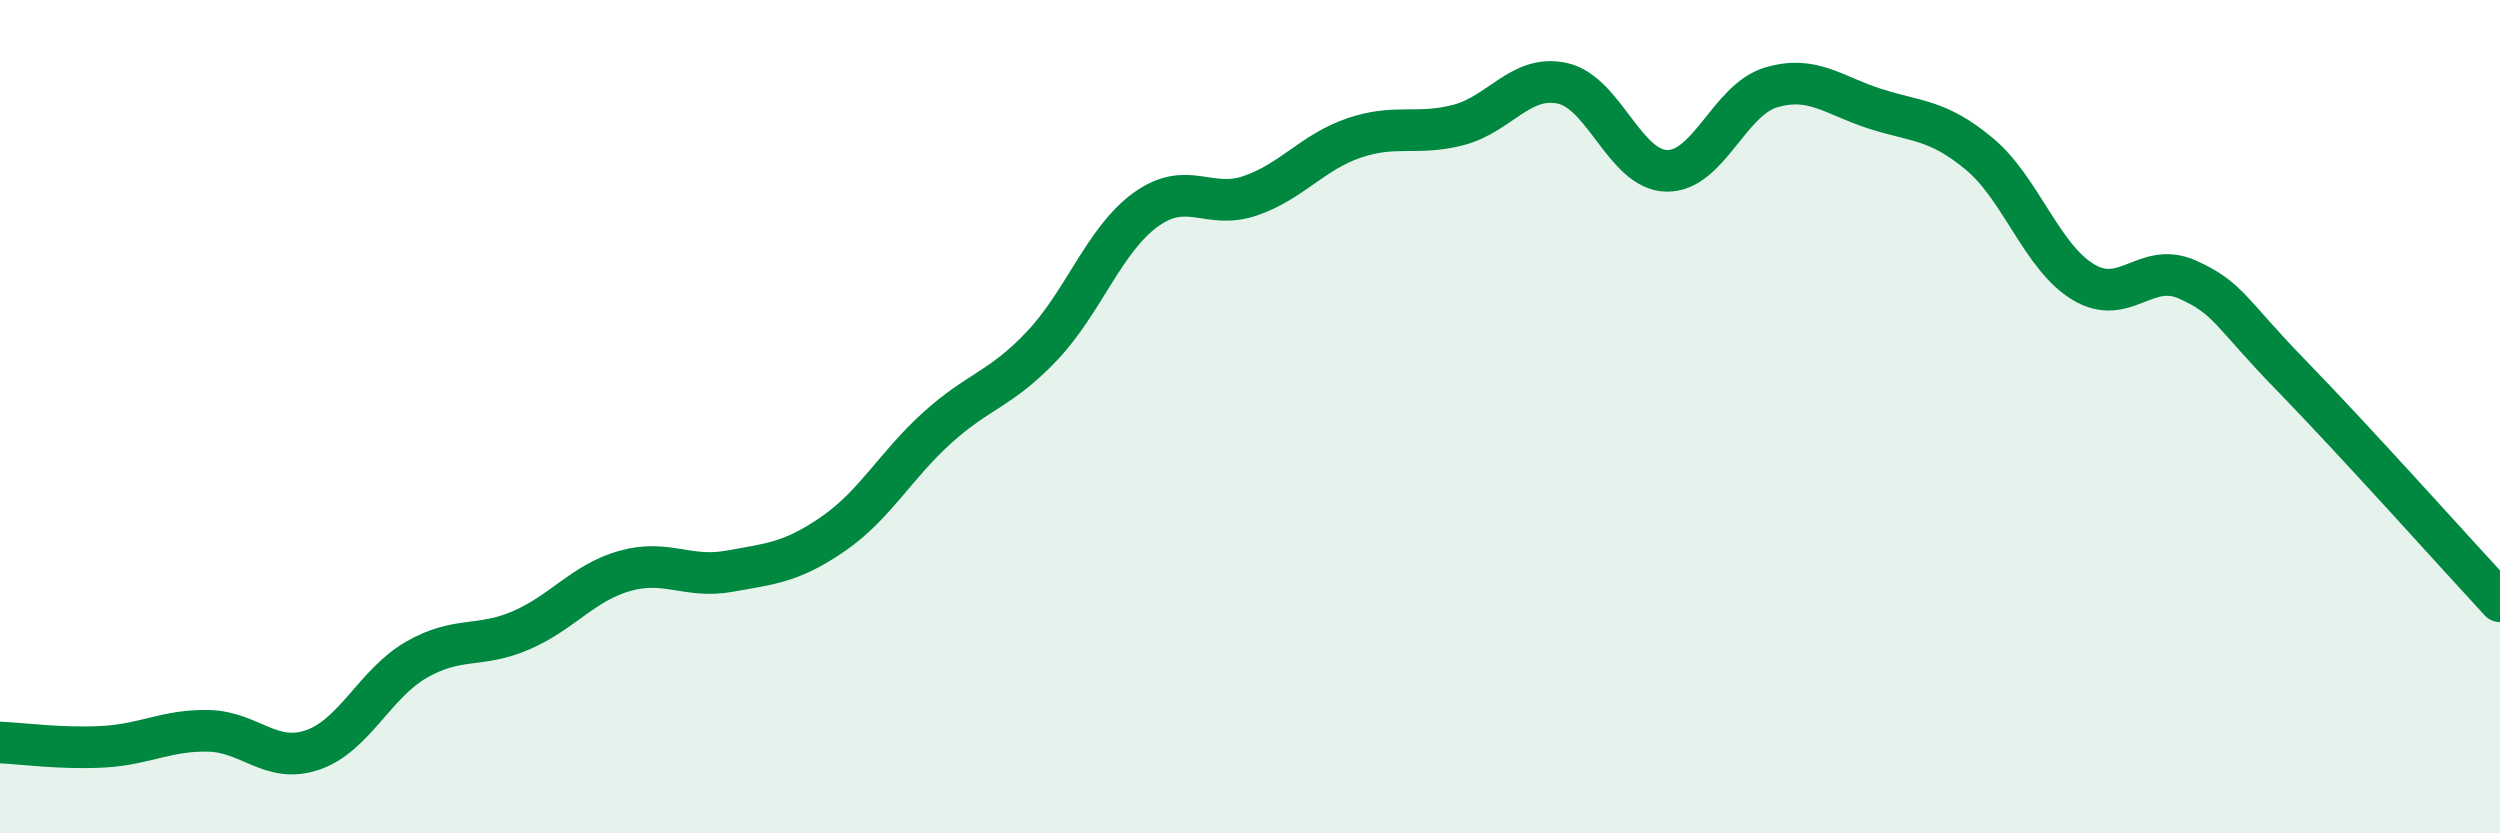 
    <svg width="60" height="20" viewBox="0 0 60 20" xmlns="http://www.w3.org/2000/svg">
      <path
        d="M 0,17.82 C 0.5,17.84 1.5,17.98 2.5,17.92 C 3.5,17.86 4,17.52 5,17.54 C 6,17.56 6.5,18.34 7.5,18 C 8.5,17.66 9,16.4 10,15.83 C 11,15.26 11.5,15.56 12.5,15.13 C 13.5,14.7 14,13.98 15,13.7 C 16,13.42 16.5,13.89 17.5,13.71 C 18.5,13.53 19,13.5 20,12.81 C 21,12.12 21.5,11.16 22.5,10.26 C 23.5,9.36 24,9.36 25,8.31 C 26,7.26 26.5,5.75 27.5,5.03 C 28.5,4.31 29,5.04 30,4.7 C 31,4.36 31.5,3.65 32.5,3.31 C 33.5,2.97 34,3.26 35,3 C 36,2.74 36.5,1.78 37.5,2 C 38.5,2.22 39,4.08 40,4.1 C 41,4.12 41.5,2.4 42.5,2.1 C 43.5,1.8 44,2.29 45,2.61 C 46,2.93 46.5,2.86 47.5,3.69 C 48.5,4.52 49,6.17 50,6.77 C 51,7.37 51.5,6.26 52.5,6.71 C 53.5,7.16 53.5,7.48 55,9.02 C 56.5,10.56 59,13.35 60,14.43L60 20L0 20Z"
        fill="#008740"
        opacity="0.1"
        stroke-linecap="round"
        stroke-linejoin="round"
      />
      <path
        d="M 0,17.82 C 0.5,17.84 1.5,17.98 2.5,17.92 C 3.5,17.86 4,17.52 5,17.54 C 6,17.56 6.5,18.34 7.5,18 C 8.5,17.66 9,16.4 10,15.83 C 11,15.26 11.5,15.56 12.5,15.13 C 13.5,14.7 14,13.98 15,13.7 C 16,13.42 16.5,13.89 17.5,13.71 C 18.5,13.53 19,13.5 20,12.81 C 21,12.12 21.5,11.16 22.5,10.26 C 23.5,9.36 24,9.36 25,8.31 C 26,7.26 26.5,5.75 27.5,5.03 C 28.5,4.31 29,5.04 30,4.7 C 31,4.36 31.5,3.65 32.5,3.31 C 33.5,2.97 34,3.26 35,3 C 36,2.74 36.5,1.78 37.5,2 C 38.5,2.22 39,4.08 40,4.1 C 41,4.12 41.5,2.4 42.5,2.1 C 43.5,1.8 44,2.29 45,2.61 C 46,2.93 46.5,2.86 47.5,3.69 C 48.5,4.52 49,6.17 50,6.77 C 51,7.37 51.5,6.26 52.5,6.71 C 53.5,7.16 53.5,7.48 55,9.02 C 56.5,10.56 59,13.35 60,14.43"
        stroke="#008740"
        stroke-width="1"
        fill="none"
        stroke-linecap="round"
        stroke-linejoin="round"
      />
    </svg>
  